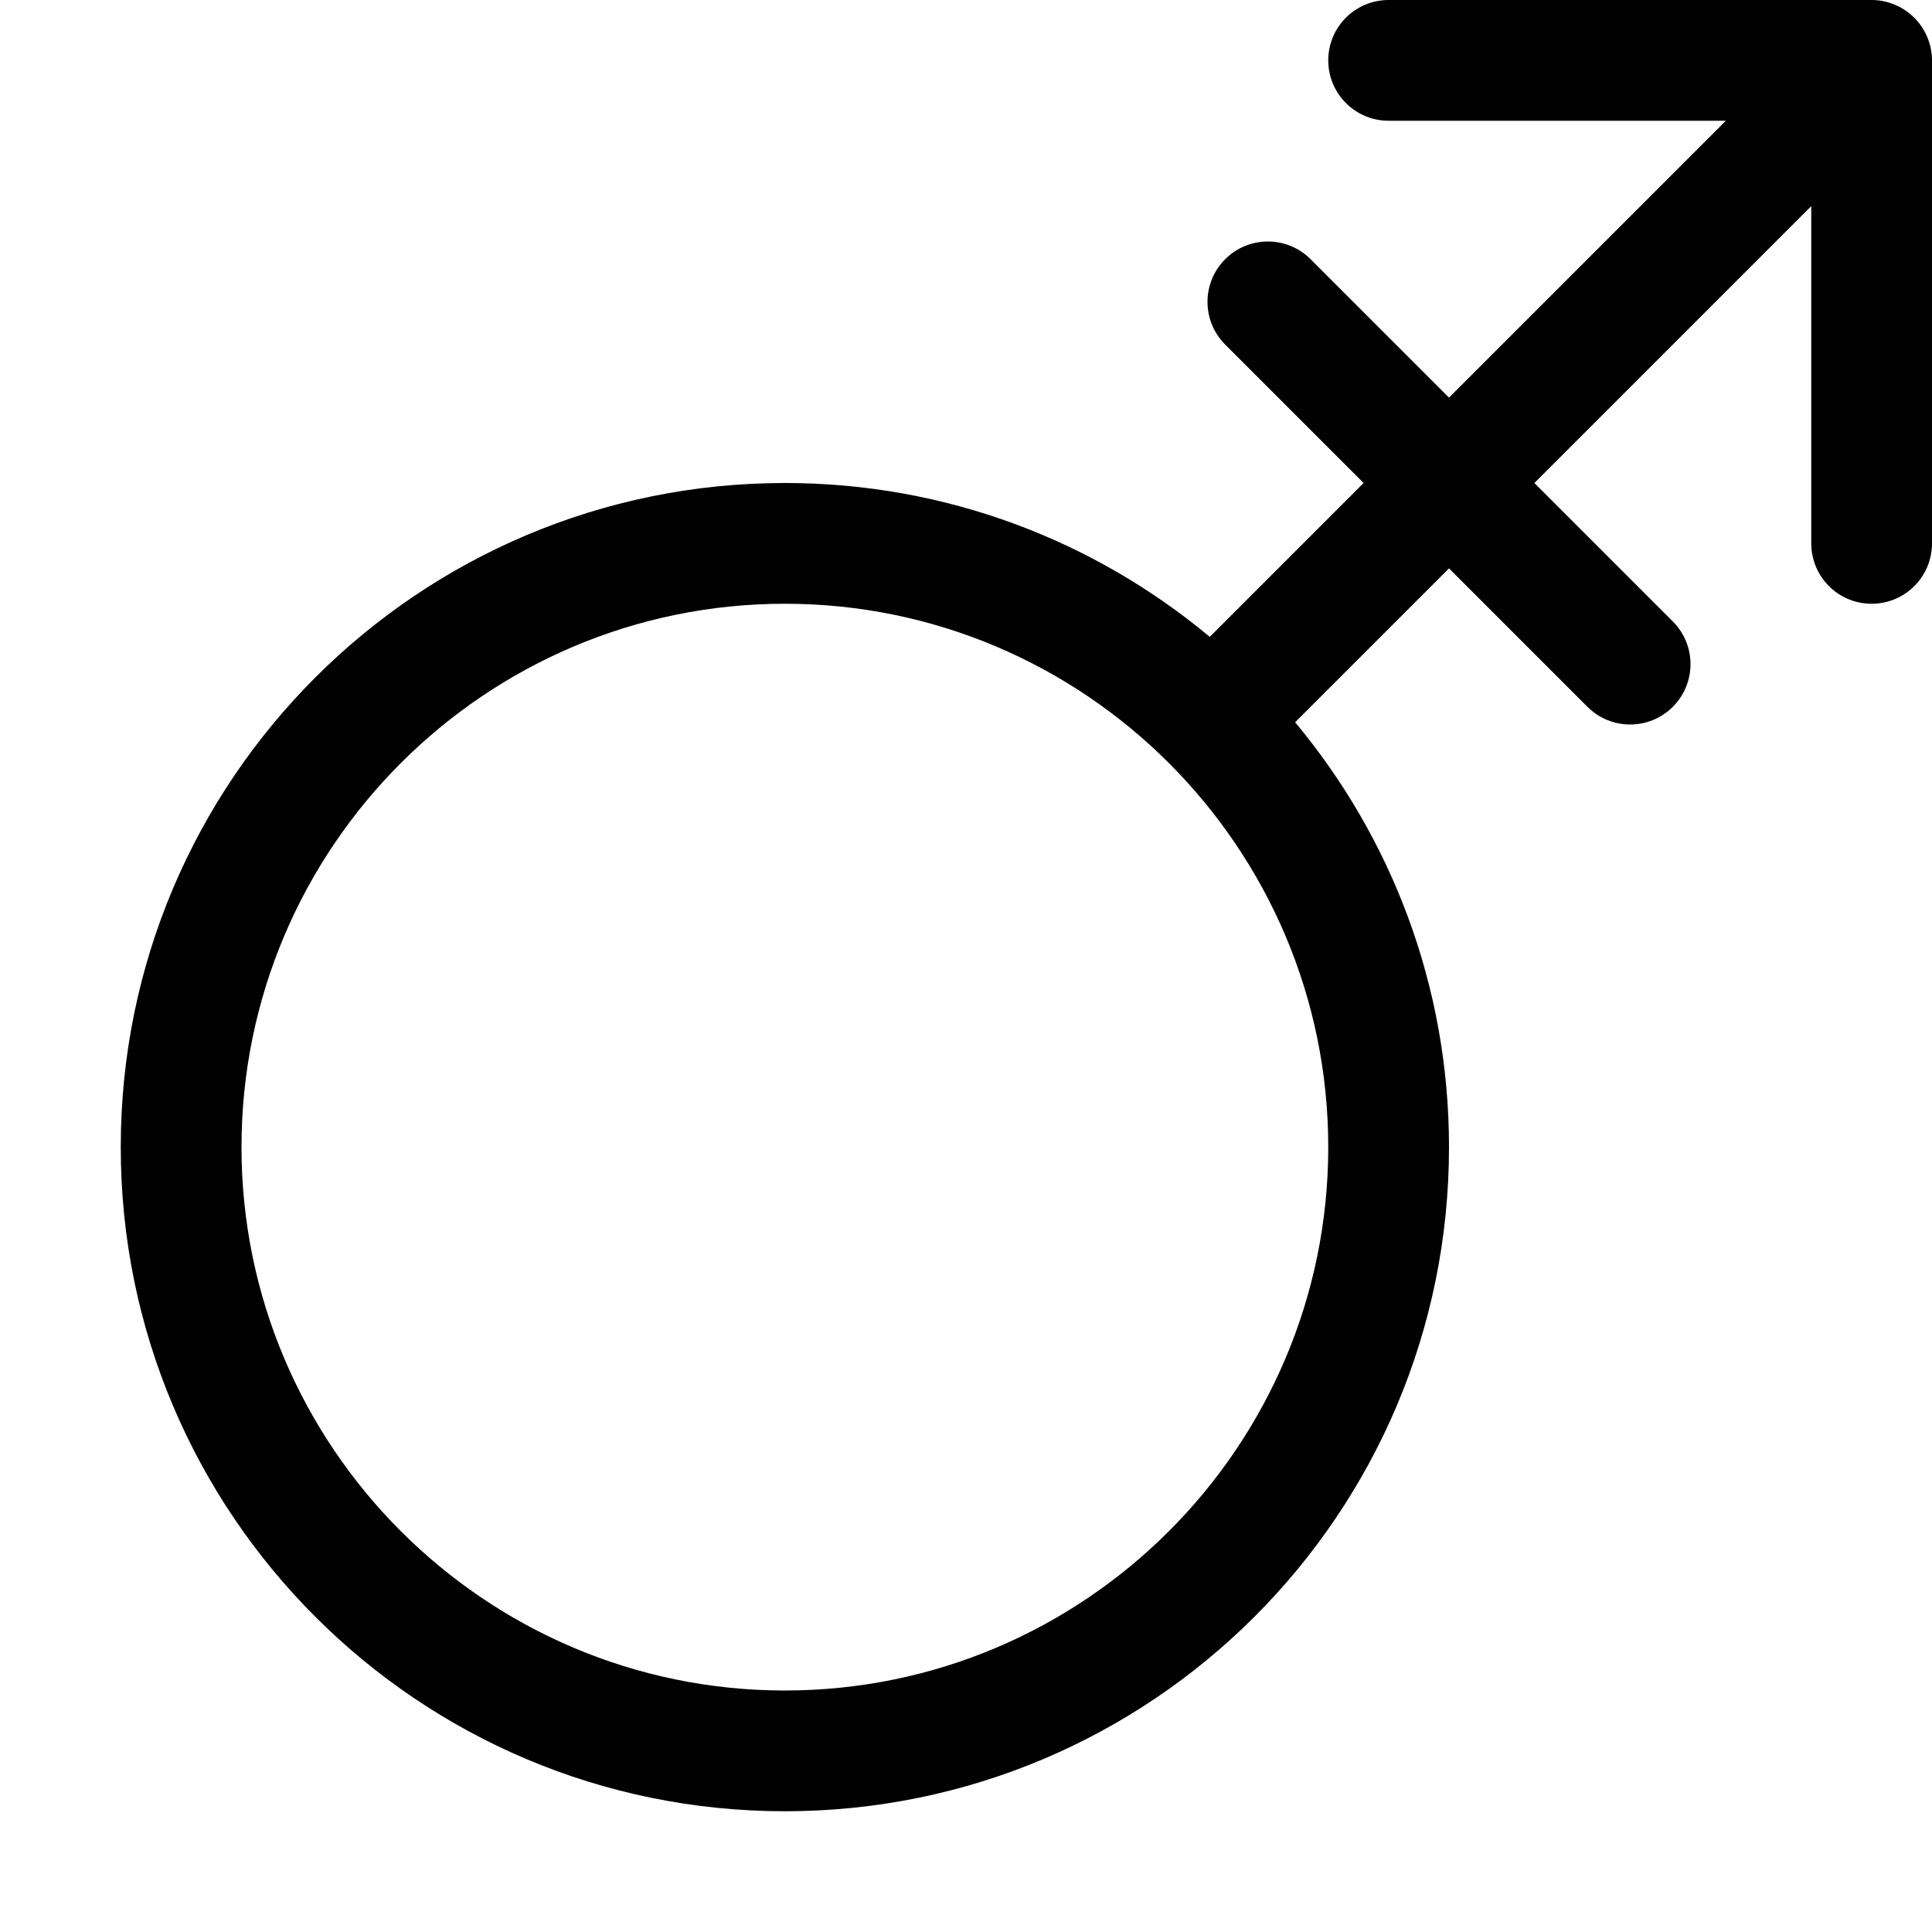<svg xmlns="http://www.w3.org/2000/svg" viewBox="0 0 512 512"><!-- Font Awesome Pro 6.0.0-alpha2 by @fontawesome - https://fontawesome.com License - https://fontawesome.com/license (Commercial License) --><path d="M510.77 9.891C509.148 5.973 506.027 2.852 502.109 1.23C500.154 0.422 498.082 0 496 0H368C359.156 0 352 7.156 352 16S359.156 32 368 32H457.375L384 105.375L347.312 68.688C341.062 62.438 330.937 62.438 324.688 68.688S318.438 85.063 324.688 91.312L361.375 128L320.6 168.775C290.08 143.334 250.84 128 208 128C110.797 128 32 206.799 32 304S110.797 480 208 480S384 401.201 384 304C384 261.16 368.664 221.922 343.223 191.402L384 150.625L420.688 187.312C423.812 190.438 427.906 192 432 192S440.188 190.438 443.312 187.312C449.562 181.062 449.562 170.937 443.312 164.688L406.625 128L480 54.625V144C480 152.844 487.156 160 496 160S512 152.844 512 144V16C512 13.918 511.578 11.846 510.77 9.891ZM352 304C352 383.402 287.402 448 208 448S64 383.402 64 304S128.598 160 208 160S352 224.598 352 304Z"/></svg>